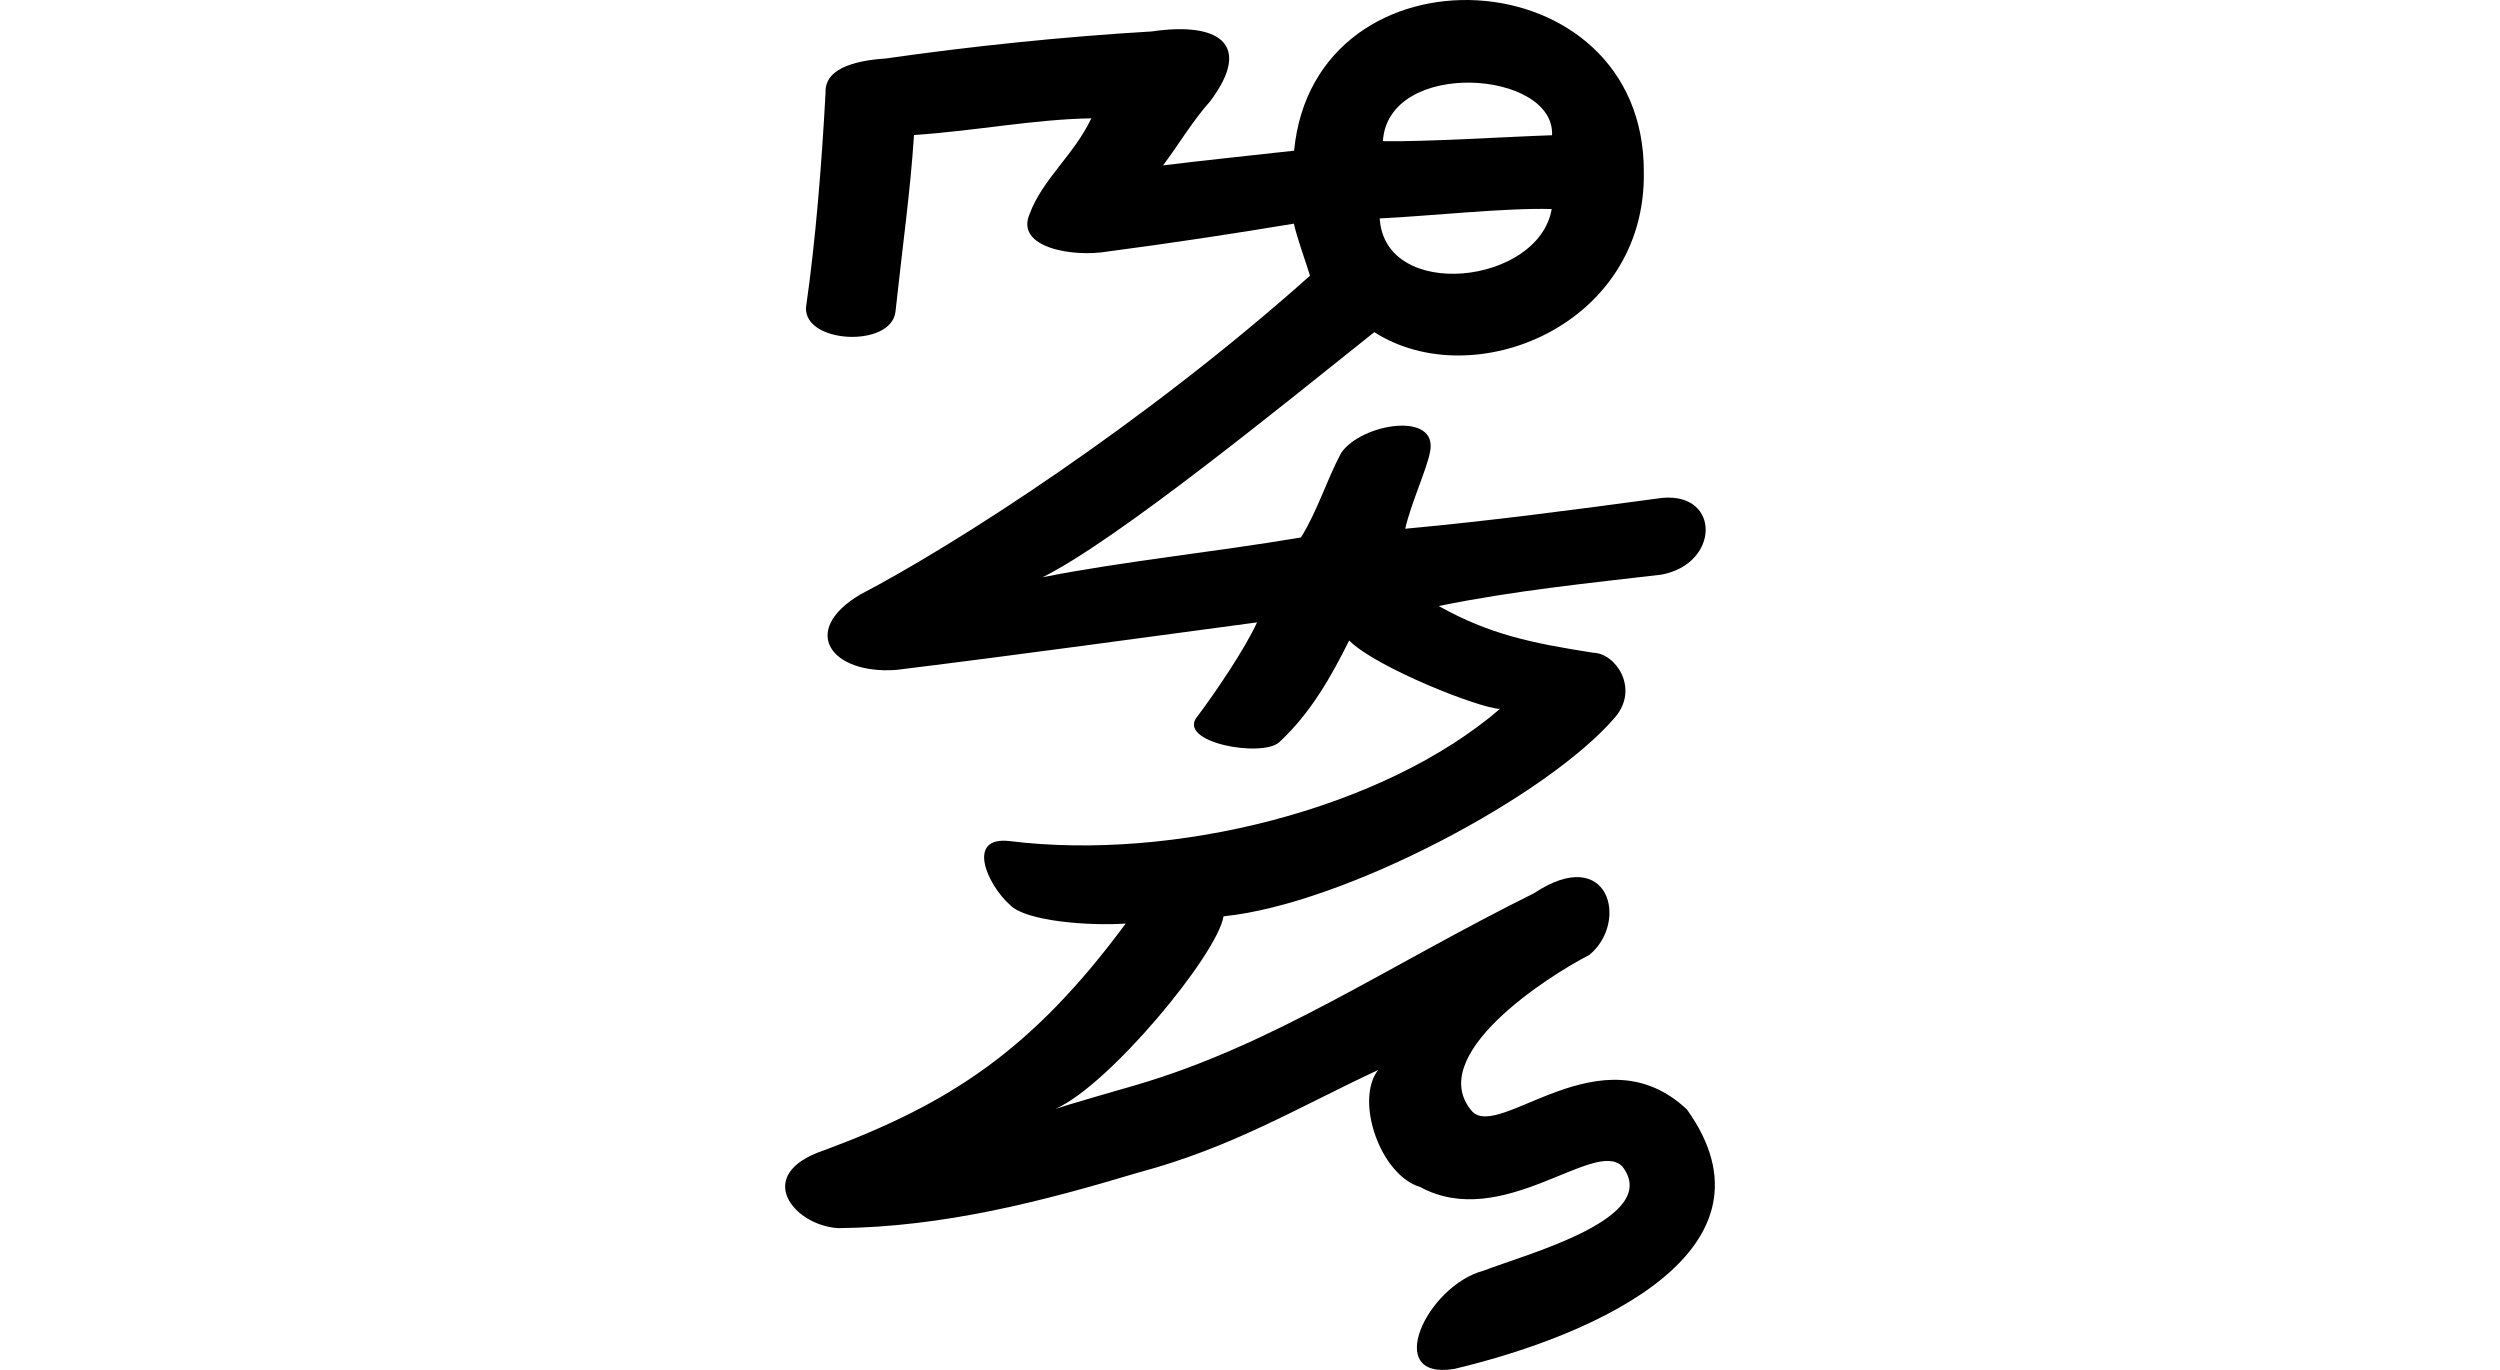 <?xml version="1.0" encoding="UTF-8" standalone="no"?>
<!-- Created with Inkscape (http://www.inkscape.org/) -->

<svg
   xmlns:dc="http://purl.org/dc/elements/1.1/"
   xmlns:cc="http://creativecommons.org/ns#"
   xmlns:rdf="http://www.w3.org/1999/02/22-rdf-syntax-ns#"
   xmlns:svg="http://www.w3.org/2000/svg"
   xmlns="http://www.w3.org/2000/svg"
   xmlns:sodipodi="http://sodipodi.sourceforge.net/DTD/sodipodi-0.dtd"
   xmlns:inkscape="http://www.inkscape.org/namespaces/inkscape"
   width="200"
   height="109.595"
   id="svg2"
   version="1.1"
   inkscape:version="0.48.3.1 r9886"
   sodipodi:docname="breakfast.svg">
  <defs
     id="defs4" />
  <sodipodi:namedview
     id="base"
     pagecolor="#ffffff"
     bordercolor="#666666"
     borderopacity="1.0"
     inkscape:pageopacity="0.0"
     inkscape:pageshadow="2"
     inkscape:zoom="2.8"
     inkscape:cx="-51.184834"
     inkscape:cy="54.300572"
     inkscape:document-units="px"
     inkscape:current-layer="layer1"
     showgrid="false"
     fit-margin-top="0"
     fit-margin-left="0"
     fit-margin-right="0"
     fit-margin-bottom="0"
     inkscape:window-width="1301"
     inkscape:window-height="744"
     inkscape:window-x="65"
     inkscape:window-y="24"
     inkscape:window-maximized="1" />
  <g
     inkscape:label="Layer 1"
     inkscape:groupmode="layer"
     id="layer1"
     transform="translate(543.123,-698.953)">
    <g
       transform="matrix(1.057,0,0,1.057,-1594.431,-1045.254)"
       id="layer1-0"
       inkscape:label="Layer 1">
      <g
         inkscape:label="Layer 1"
         id="layer1-1"
         transform="matrix(0.782,-0.623,0.623,0.782,-699.444,823.398)">
        <g
           transform="matrix(0.937,0.348,-0.348,0.937,202.782,30.382)"
           id="layer1-3"
           inkscape:label="Layer 1" />
      </g>
    </g>
    <path
       style="fill:#000000"
       d="m -439.595,711.008 c -3.703,0.412 -7.138,0.764 -10.485,1.176 1.281,-1.698 2.355,-3.552 3.78,-5.14 3.459,-4.627 0.594,-6.356 -4.667,-5.577 -7.217,0.427 -14.638,1.21 -21.266,2.161 -1.936,0.135 -4.943,0.589 -4.846,2.742 -0.309,5.704 -0.78,11.701 -1.565,17.185 -0.144,2.897 6.788,3.227 7.156,0.358 0.554,-5.158 1.211,-9.797 1.484,-14.158 5.075,-0.344 9.485,-1.249 14.189,-1.337 -1.377,2.911 -3.922,4.891 -4.932,7.637 -1.193,2.713 3.44,3.486 6.173,3.028 5.176,-0.681 10.067,-1.425 14.959,-2.237 0.264,1.172 0.949,3.044 1.293,4.162 -13.316,11.887 -28.491,21.604 -35.986,25.508 -4.891,2.908 -2.326,6.409 2.886,6.03 10.264,-1.267 19.573,-2.563 28.863,-3.803 -0.99,2.157 -3.345,5.619 -4.73,7.466 -1.91,2.134 5.239,3.416 6.545,2.083 2.507,-2.338 4.125,-5.238 5.553,-8.098 2.153,2.169 10.53,5.465 12.064,5.468 -9.291,8.011 -26.078,12.202 -39.207,10.58 -3.543,-0.427 -1.827,3.487 0.028,5.122 1.246,1.291 6.302,1.673 9.236,1.475 -7.518,10.177 -14.135,14.433 -24.164,18.15 -5.695,1.924 -2.405,6.008 1.167,6.216 8.468,-0.082 16.459,-2.181 23.952,-4.431 7.542,-2.008 12.694,-5.16 19.241,-8.222 -1.882,2.423 0.158,8.408 3.374,9.366 6.546,3.556 13.913,-3.904 16.152,-1.66 3.24,4.135 -7.621,7.008 -11.09,8.348 -4.571,1.216 -8.098,8.818 -2.338,7.859 11.654,-2.77 26.541,-9.628 18.615,-20.746 -6.83,-6.442 -14.984,2.485 -17.193,0.143 -3.84,-4.427 5.951,-10.764 9.38,-12.516 3.199,-2.643 1.572,-8.924 -4.434,-4.932 -11.667,5.78 -20.841,12.146 -31.912,15.364 -0.809,0.233 -5.583,1.606 -6.374,1.886 4.294,-1.865 12.958,-12.35 13.453,-15.406 9.706,-0.983 26.051,-9.704 31.348,-15.953 1.921,-2.286 0.024,-5.093 -1.764,-5.132 -5.003,-0.785 -8.288,-1.464 -12.373,-3.738 6.088,-1.245 12.051,-1.832 17.811,-2.511 4.668,-0.849 4.768,-6.561 0.088,-6.142 -7.387,0.993 -13.757,1.839 -20.575,2.47 0.442,-1.973 1.72,-4.752 1.978,-6.116 0.73,-3.336 -5.502,-2.315 -7.107,0.055 -1.168,2.195 -1.896,4.648 -3.212,6.757 -6.874,1.168 -14.347,1.923 -20.669,3.183 5.989,-2.972 19.523,-14.019 26.536,-19.607 7.889,5.061 21.719,-0.487 21.562,-12.76 0.104,-17.448 -26.337,-18.73 -27.978,-1.757 z m 20.637,-1.236 c -3.297,0.106 -10.213,0.541 -13.534,0.474 0.432,-6.632 13.772,-5.693 13.534,-0.474 z m -0.029,5.905 c -1.049,6.069 -13.351,7.407 -13.759,0.752 4.096,-0.202 10.142,-0.865 13.759,-0.752 z"
       id="path3345"
       inkscape:connector-curvature="0"
       sodipodi:nodetypes="cccccccccccccccccccccccccccccccccccccccccccccccccccccccccc" />
  </g>
</svg>
